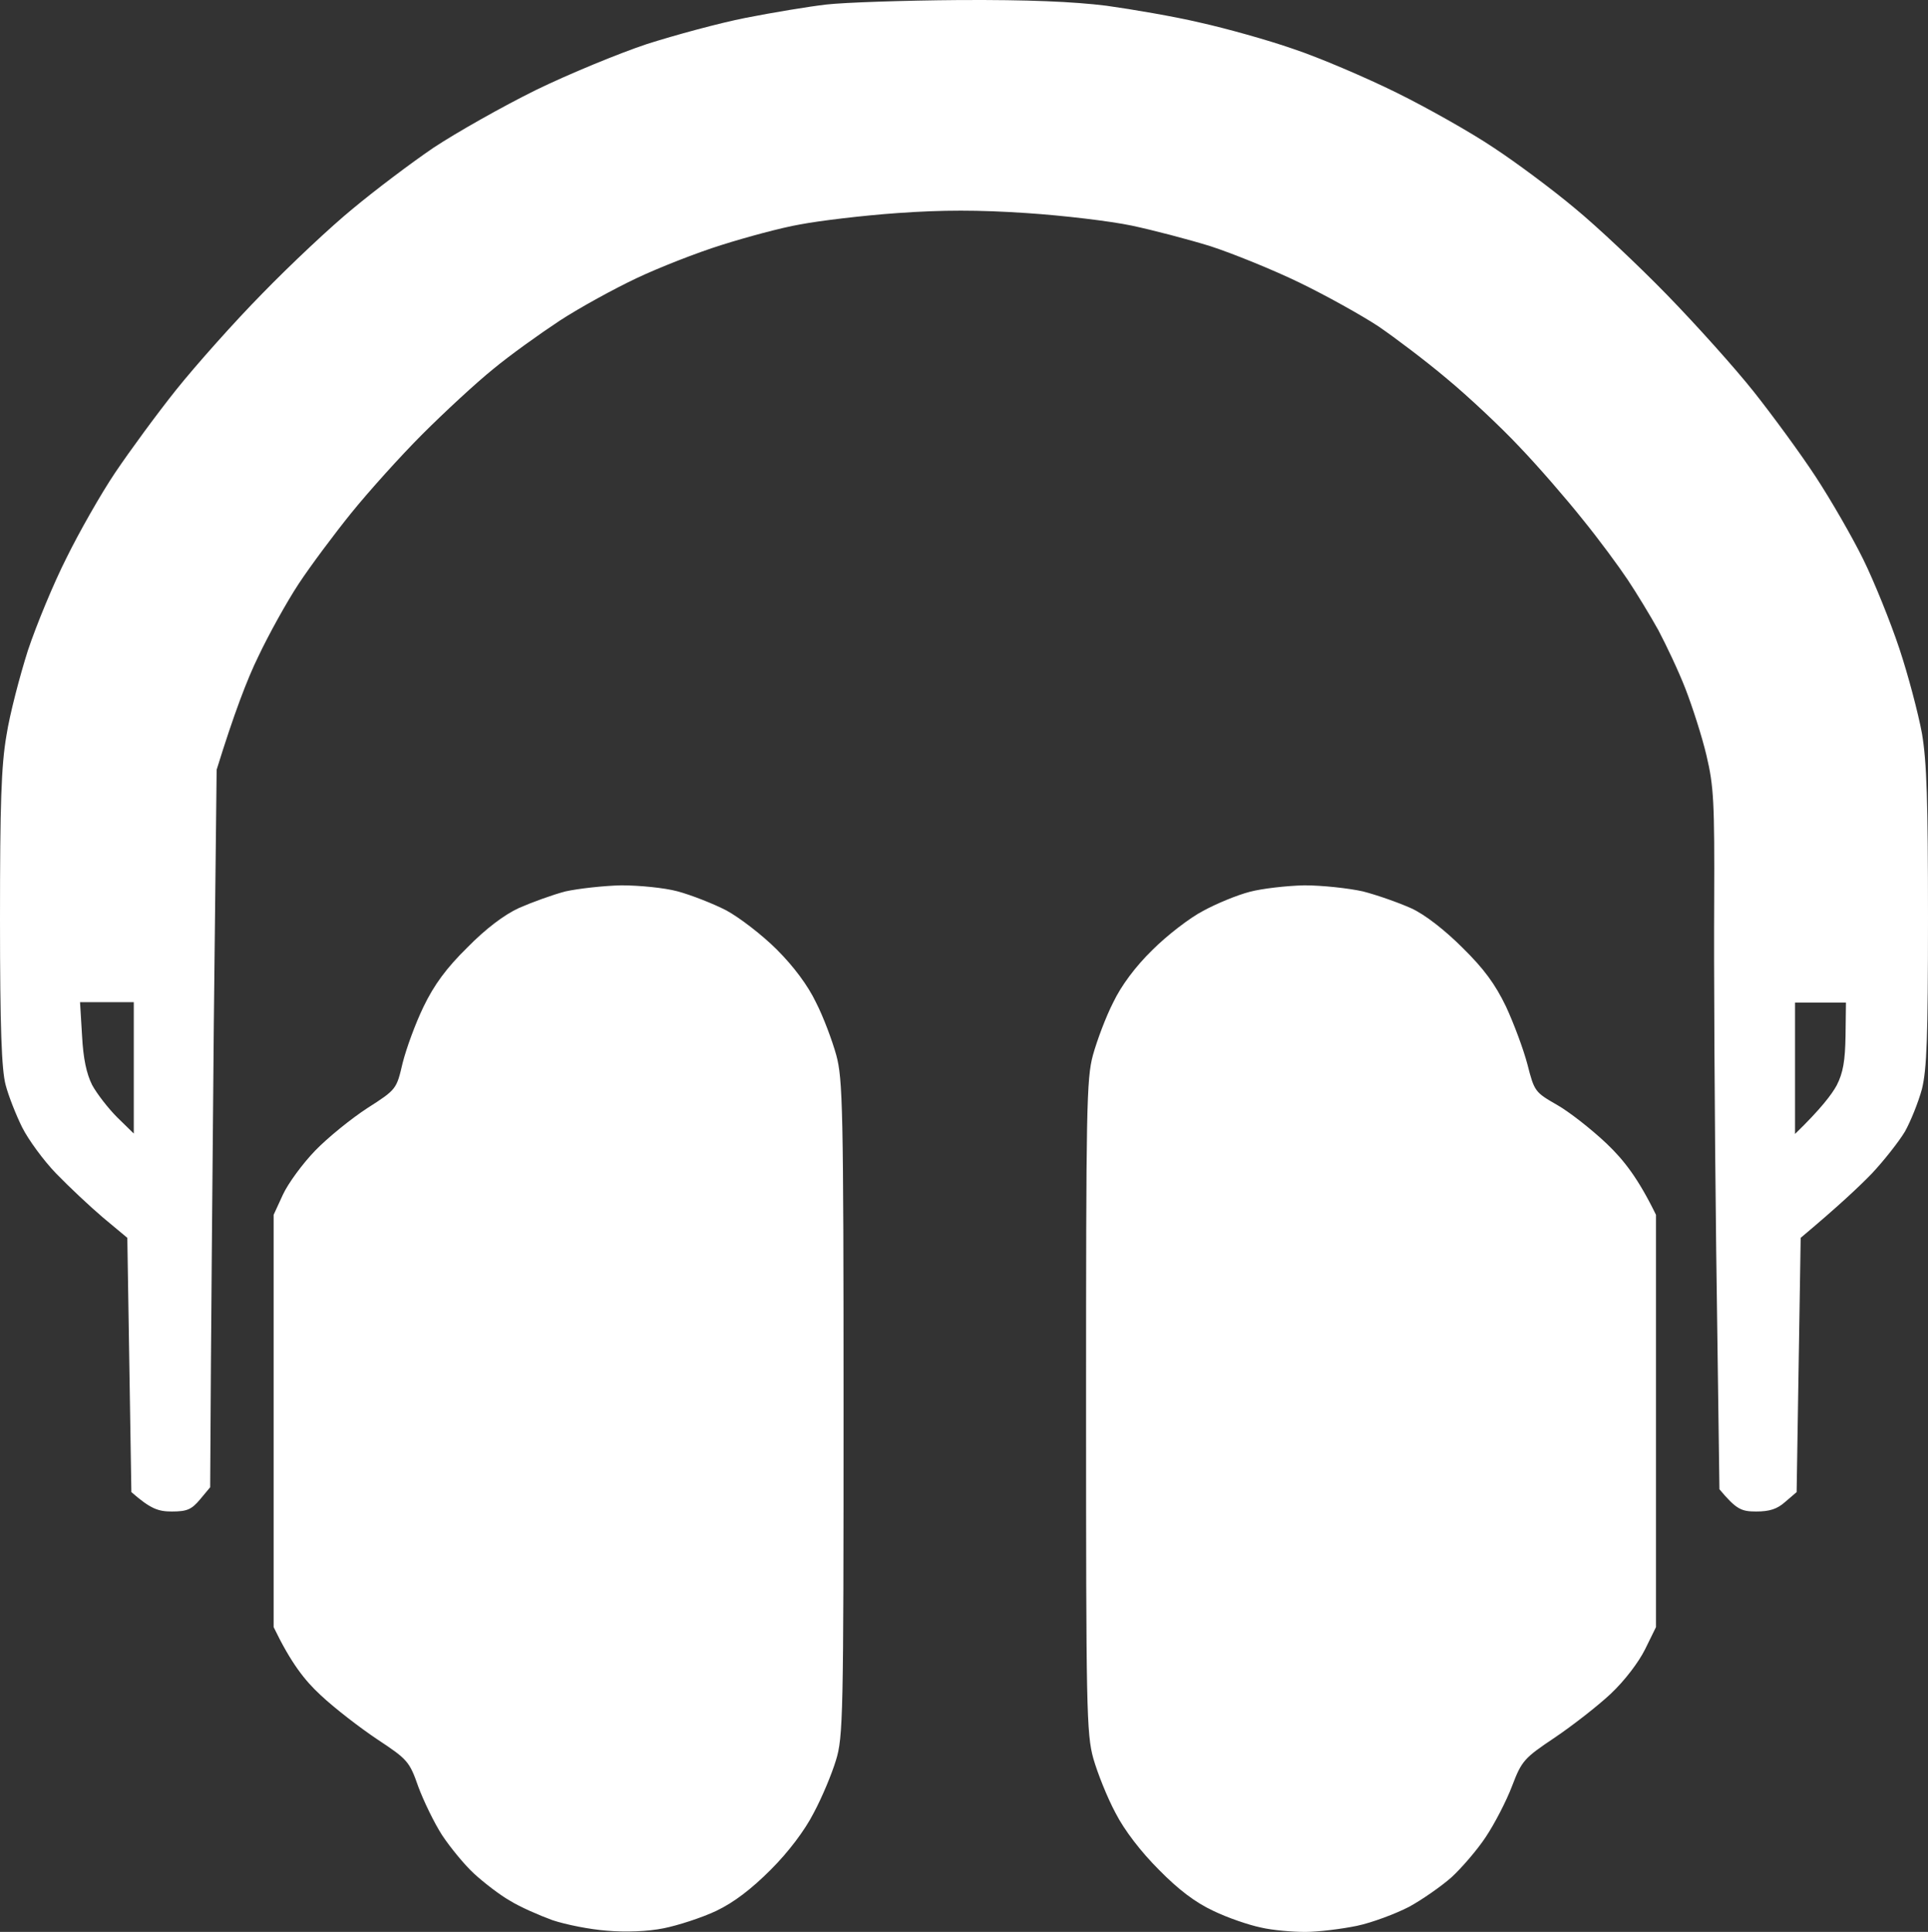 <svg xmlns="http://www.w3.org/2000/svg" width="511" height="512" viewBox="0 0 511 512" fill="none"><rect x="0" y="0" width="511" height="512" fill="#333333" stroke="none"/><path fill-rule="evenodd" clip-rule="evenodd" d="M254.214 0.013C272.533 -0.094 284.532 0.442 293.209 1.513C300.172 2.478 311.421 4.406 318.17 6.013C324.919 7.513 336.06 10.62 342.809 12.976C349.558 15.226 361.878 20.476 370.127 24.547C378.376 28.618 389.945 35.153 395.838 39.117C401.73 42.974 411.371 50.151 417.263 55.08C423.155 59.901 434.296 70.4 441.903 78.22C449.616 86.148 459.9 97.611 464.828 103.825C469.756 110.039 477.148 120.109 481.218 126.323C485.289 132.536 490.967 142.393 493.86 148.285C496.752 154.177 501.037 164.783 503.394 171.854C505.751 178.925 508.429 189.102 509.393 194.352C510.679 201.851 511 212.564 511 243.097C511 275.023 510.679 283.379 509.393 288.629C508.429 292.164 506.393 297.199 504.894 299.878C503.287 302.556 499.323 307.591 496.109 311.019C492.788 314.448 487.218 319.697 477.255 328.053L476.183 395.44L473.184 398.011C471.041 399.939 469.006 400.582 465.471 400.582C461.507 400.582 460.221 400.046 455.722 394.69L454.865 331.482C454.436 296.771 454.222 254.989 454.329 238.812C454.436 212.564 454.222 208.386 452.294 200.244C451.116 195.209 448.544 187.281 446.723 182.567C444.902 177.854 441.581 170.89 439.546 167.033C437.403 163.176 433.761 157.177 431.404 153.642C429.047 150.106 423.691 142.821 419.406 137.572C415.228 132.322 407.729 123.644 402.694 118.395C397.766 113.145 389.088 105.003 383.518 100.397C377.947 95.683 369.698 89.469 365.306 86.469C360.914 83.577 351.487 78.327 344.416 74.899C337.346 71.471 326.74 67.186 320.848 65.257C314.956 63.436 305.529 60.972 299.958 59.793C294.387 58.615 281.853 57.115 272.105 56.472C259.249 55.615 249.822 55.615 237.824 56.472C228.718 57.115 217.148 58.508 212.113 59.472C207.078 60.329 197.651 62.9 191.223 64.936C184.688 66.971 174.618 70.935 168.726 73.721C162.834 76.506 153.621 81.541 148.372 84.97C143.016 88.505 135.088 94.183 130.696 97.826C126.304 101.361 117.841 109.182 111.949 115.074C106.057 120.966 97.594 130.394 93.094 135.965C88.595 141.536 82.274 149.999 79.168 154.713C76.061 159.427 71.24 168.104 68.455 173.997C65.562 179.889 62.027 189.102 57.42 203.994L56.671 271.487C56.349 308.555 55.921 351.408 55.706 394.154L53.028 397.368C50.779 400.046 49.6 400.582 45.529 400.582C41.994 400.582 39.959 399.939 34.817 395.44L33.745 328.053L27.318 322.697C23.782 319.697 18.212 314.448 14.891 311.019C11.57 307.591 7.499 302.02 5.892 298.806C4.285 295.592 2.25 290.45 1.5 287.557C0.429 283.593 0 272.452 0 243.633C0 213.314 0.321 202.923 1.714 194.888C2.571 189.317 5.249 179.139 7.392 172.39C9.642 165.64 14.248 154.499 17.676 147.749C20.997 141 26.782 130.822 30.531 125.251C34.281 119.681 41.566 109.717 46.708 103.289C51.85 96.861 62.134 85.291 69.526 77.792C76.918 70.185 87.738 60.008 93.523 55.294C99.308 50.473 108.949 43.188 114.948 39.117C120.947 35.153 133.053 28.297 141.944 23.904C150.729 19.619 164.013 14.155 171.405 11.691C178.796 9.334 190.581 6.12 197.651 4.727C204.721 3.335 214.363 1.728 219.077 1.192C223.79 0.656 239.538 0.121 254.107 0.013H254.214ZM21.747 274.487C22.068 280.594 22.925 284.558 24.425 287.557C25.711 289.914 28.71 293.771 31.067 296.128L35.459 300.413V265.595H21.211L21.747 274.487ZM475.755 300.52C482.611 293.878 485.504 290.021 486.789 287.664C488.503 284.343 489.039 281.129 489.146 274.487L489.253 265.702H475.755V300.52ZM164.656 234.634C169.369 234.634 176.118 235.277 179.653 236.241C183.189 237.205 188.974 239.455 192.509 241.276C196.044 243.204 202.043 247.811 205.9 251.668C210.399 256.167 214.149 261.203 216.291 265.702C218.219 269.452 220.576 275.773 221.648 279.629C223.362 285.95 223.576 293.664 223.576 373.37C223.576 454.577 223.469 460.469 221.54 466.576C220.469 470.111 217.898 476.325 215.648 480.503C213.292 485.11 209.006 490.788 204.293 495.502C199.151 500.644 194.544 504.179 189.831 506.429C185.974 508.25 179.653 510.286 175.904 511.036C171.726 511.893 165.727 512.107 160.906 511.679C156.407 511.357 149.979 510.072 146.444 508.893C142.909 507.608 137.766 505.358 135.195 503.751C132.517 502.251 128.232 498.93 125.661 496.573C123.09 494.216 119.34 489.609 117.198 486.395C115.055 483.074 112.27 477.289 110.877 473.539C108.521 466.79 107.985 466.254 100.057 461.005C95.558 458.005 88.702 452.756 84.952 449.22C80.774 445.364 77.132 440.757 72.526 431.222V321.947L74.99 316.59C76.382 313.59 80.239 308.341 83.56 304.913C86.881 301.484 93.094 296.449 97.379 293.664C105.092 288.736 105.092 288.629 106.699 281.772C107.664 277.915 110.127 271.166 112.27 266.774C115.055 260.988 118.376 256.489 123.84 251.132C128.661 246.204 133.588 242.454 137.552 240.633C140.98 239.133 146.551 237.098 149.872 236.241C153.3 235.491 159.942 234.741 164.656 234.634V234.634ZM345.702 234.634C350.415 234.634 357.379 235.384 361.235 236.241C364.985 237.205 370.77 239.24 374.091 240.74C377.626 242.347 382.982 246.525 387.589 251.132C393.266 256.703 396.266 260.774 399.158 266.774C401.194 271.166 403.765 278.022 404.836 282.094C406.657 289.271 406.872 289.486 412.657 292.807C415.87 294.628 421.762 299.235 425.833 303.091C430.44 307.484 434.189 312.305 438.903 321.947V431.222L436.01 437.114C434.296 440.543 430.654 445.364 426.905 448.899C423.477 452.113 416.727 457.362 412.121 460.469C403.979 465.933 403.336 466.576 400.765 473.325C399.266 477.289 396.159 483.288 393.802 486.824C391.552 490.252 387.374 495.073 384.696 497.537C382.018 499.894 376.983 503.429 373.448 505.358C369.913 507.179 363.699 509.536 359.628 510.393C355.45 511.25 349.344 512 345.916 512C342.595 512 337.239 511.571 334.132 510.822C331.025 510.179 325.347 508.25 321.598 506.429C316.777 504.179 312.278 500.751 307.136 495.502C302.422 490.788 298.03 485.11 295.673 480.503C293.423 476.325 290.852 469.79 289.781 466.04C287.96 459.505 287.853 452.649 287.853 372.835C287.853 293.664 287.96 285.95 289.674 279.629C290.745 275.773 293.102 269.452 295.03 265.702C297.173 261.203 300.922 256.167 305.422 251.775C309.278 247.918 315.384 243.204 318.92 241.383C322.455 239.455 327.918 237.205 331.239 236.348C334.453 235.491 340.988 234.741 345.702 234.634V234.634Z" fill="white"></path></svg>